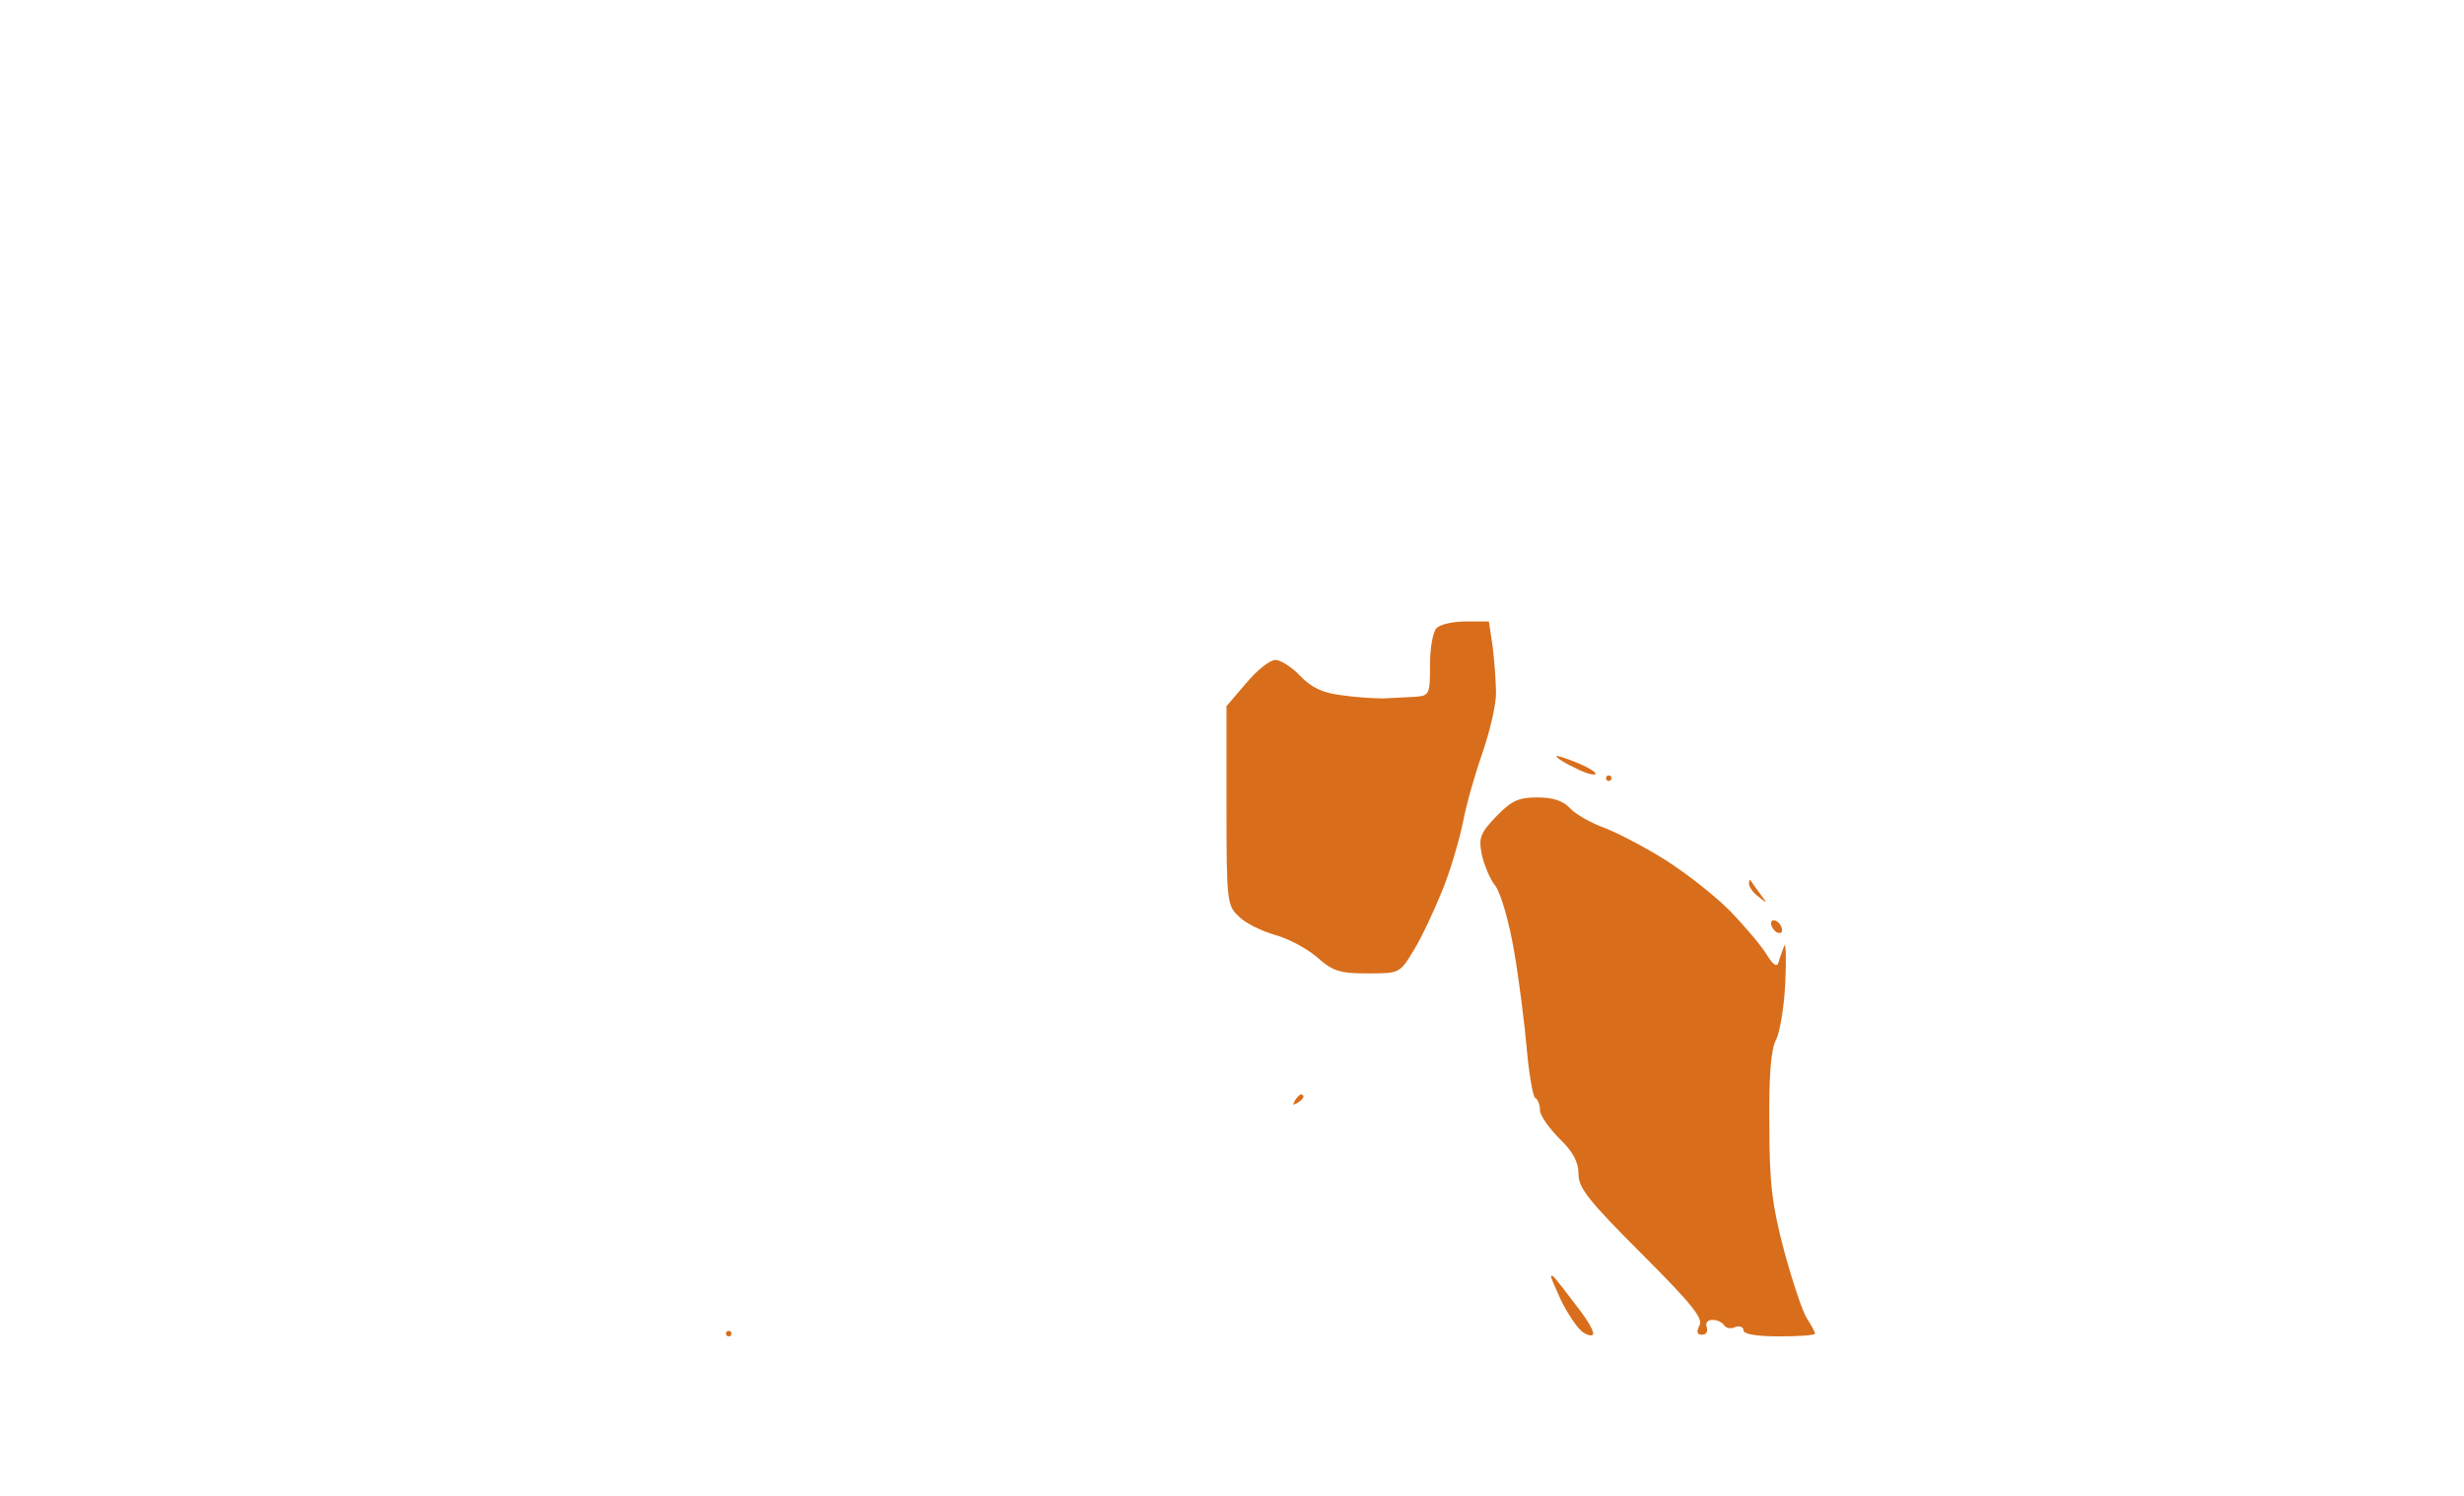 <?xml version="1.0" standalone="no"?>
<!DOCTYPE svg PUBLIC "-//W3C//DTD SVG 20010904//EN"
 "http://www.w3.org/TR/2001/REC-SVG-20010904/DTD/svg10.dtd">
<svg version="1.0" xmlns="http://www.w3.org/2000/svg"
 width="100%" height="100%" viewBox="0 0 448 272"
 preserveAspectRatio="xMidYMid meet">
<rect width="448" height="272" fill="#ffffff" stroke="none"/><g transform="translate(0,272) scale(0.1,-0.1)"
fill="#d86e1b" stroke="none">
<path d="M2666 1590 c-23 0 -47 -5 -54 -12 -7 -7 -12 -37 -12 -67 0 -54 -1
-56 -27 -58 -16 -1 -41 -2 -58 -3 -16 0 -51 2 -77 6 -33 4 -54 14 -74 35 -15
16 -36 29 -45 29 -10 0 -34 -19 -53 -42 l-36 -42 0 -181 c0 -175 1 -182 23
-202 12 -12 41 -26 65 -33 23 -6 57 -24 76 -40 29 -26 42 -30 92 -30 59 0 59
0 85 43 14 23 37 72 51 107 15 36 31 92 38 125 6 33 23 91 36 128 13 38 24 85
24 106 0 21 -3 59 -6 85 l-7 46 -41 0z"/>
<path d="M2870 1332 c-22 9 -40 15 -40 13 0 -3 14 -12 31 -20 17 -9 34 -15 39
-13 5 2 -9 11 -30 20z"/>
<path d="M2925 1310 c-3 0 -5 -2 -5 -5 0 -3 2 -5 5 -5 3 0 5 2 5 5 0 3 -2 5
-5 5z"/>
<path d="M2795 1270 c-34 0 -47 -6 -74 -34 -29 -30 -33 -39 -27 -69 4 -19 15
-46 25 -58 10 -14 25 -66 34 -119 9 -52 19 -132 23 -178 4 -45 11 -85 15 -88
5 -3 9 -13 9 -23 0 -9 16 -32 35 -51 25 -24 35 -43 35 -65 0 -25 18 -48 114
-144 91 -91 113 -118 106 -131 -6 -12 -5 -17 5 -17 7 0 11 6 8 14 -3 7 2 13
10 13 9 0 18 -4 22 -10 3 -5 12 -7 20 -3 8 3 15 0 15 -6 0 -7 24 -11 65 -11
36 0 65 2 65 5 0 3 -7 16 -15 28 -8 13 -26 67 -41 122 -22 83 -27 123 -27 230
-1 90 3 137 12 154 7 13 15 60 17 105 2 44 1 74 -2 66 -3 -8 -8 -21 -10 -29
-3 -11 -10 -6 -23 15 -10 16 -39 50 -64 76 -25 26 -77 67 -114 91 -37 24 -89
51 -114 61 -26 9 -55 26 -64 36 -13 14 -31 20 -60 20z"/>
<path d="M3183 1119 c-2 2 -3 0 -3 -6 0 -6 8 -17 18 -24 16 -13 16 -13 2 6 -8
11 -16 22 -17 24z"/>
<path d="M3230 1045 c-5 3 -10 2 -10 -4 0 -5 5 -13 10 -16 6 -3 10 -2 10 4 0
5 -4 13 -10 16z"/>
<path d="M2366 730 c-3 0 -8 -5 -12 -12 -4 -7 -3 -8 4 -4 7 4 12 9 12 12 0 2
-2 4 -4 4z"/>
<path d="M2828 395 c-4 5 -8 7 -8 4 0 -3 9 -23 19 -45 11 -22 27 -46 36 -54 8
-7 18 -10 21 -7 4 3 -8 25 -27 49 -18 24 -36 47 -41 53z"/>
<path d="M1325 300 c-3 0 -5 -2 -5 -5 0 -3 2 -5 5 -5 3 0 5 2 5 5 0 3 -2 5 -5
5z"/>
</g>
</svg>
